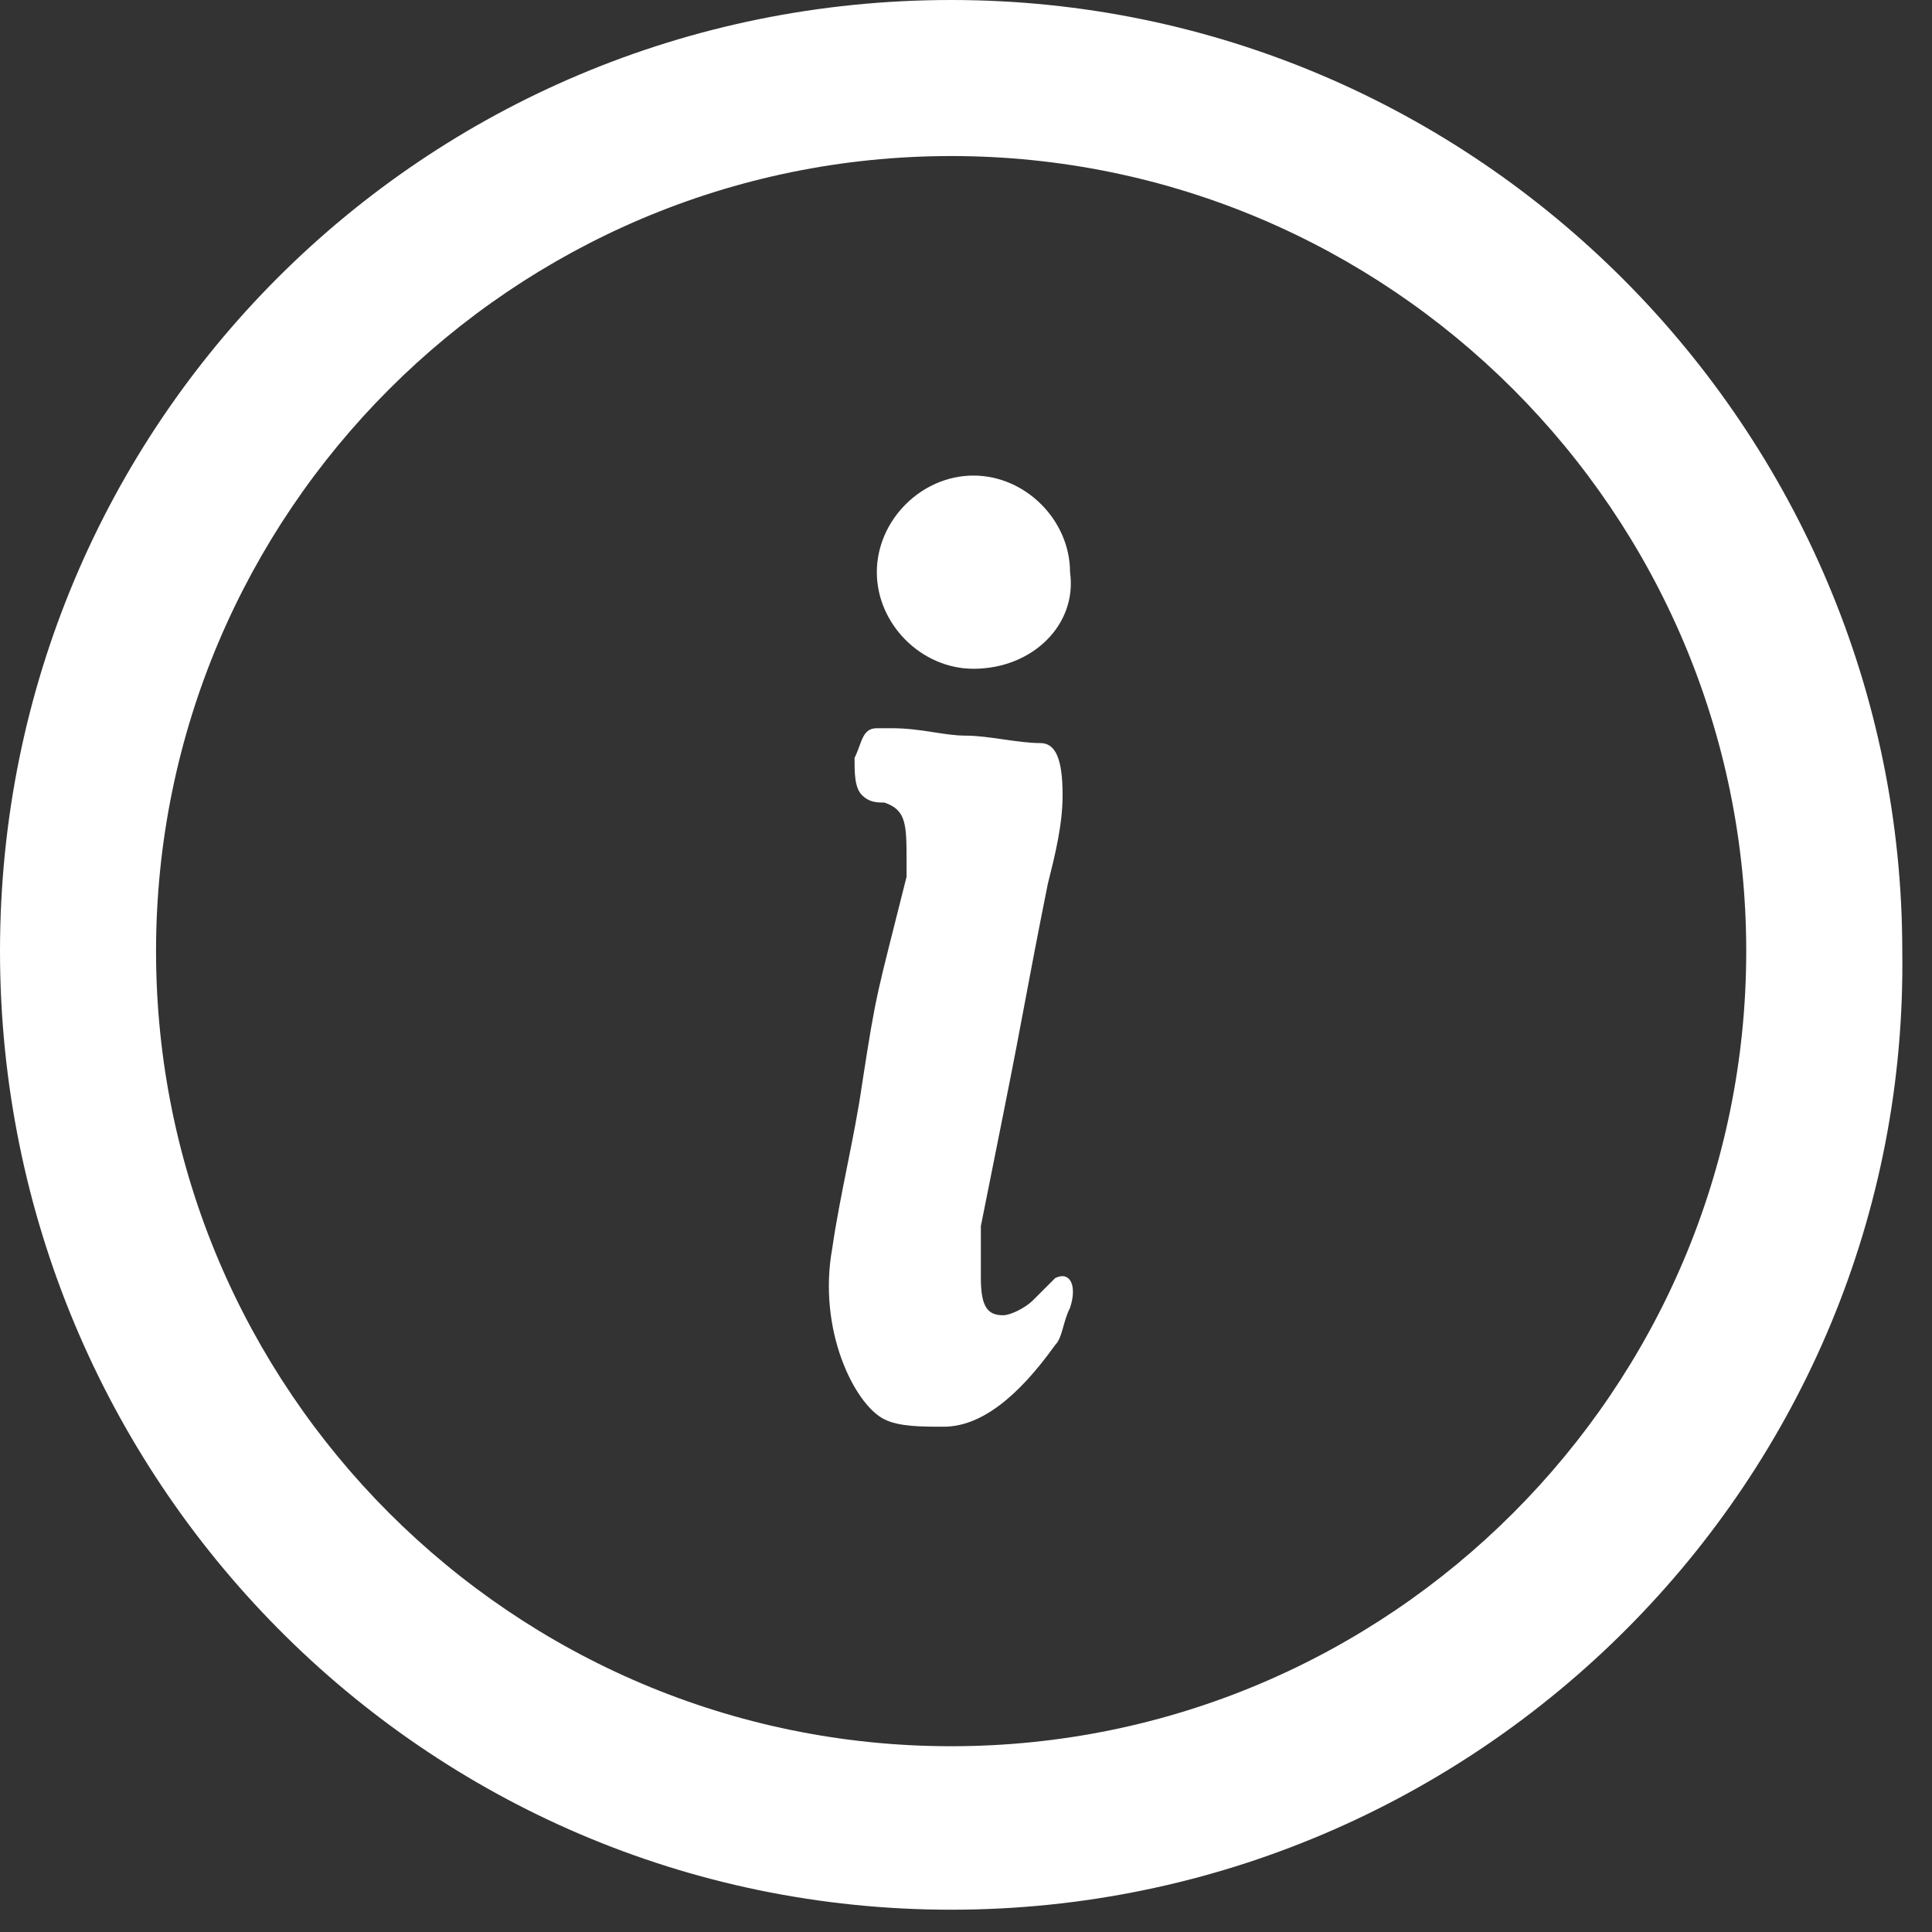 <?xml version="1.0" encoding="utf-8"?>
<!-- Generator: Adobe Illustrator 21.1.0, SVG Export Plug-In . SVG Version: 6.00 Build 0)  -->
<svg version="1.1" id="Layer_1" xmlns="http://www.w3.org/2000/svg" xmlns:xlink="http://www.w3.org/1999/xlink" x="0px" y="0px"
	 viewBox="0 0 26 26" style="enable-background:new 0 0 26 26;" xml:space="preserve">
<rect x="0" y="0" width="26" height="26" fill="#333333" stroke="none"/>
<style type="text/css">
	.st0{fill:#FFFFFF;}
</style>
<title>Group 7</title>
<desc>Created with Sketch.</desc>
<g id="Stroke-1">
	<path class="st0" d="M12.8,25.7C5.7,25.7,0,19.9,0,12.8C0,5.7,5.7,0,12.8,0c7.1,0,12.8,5.8,12.8,12.8
		C25.7,19.9,19.9,25.7,12.8,25.7z M12.8,2.1C6.9,2.1,2.1,6.9,2.1,12.8c0,5.9,4.8,10.7,10.7,10.7c5.9,0,10.7-4.8,10.7-10.7
		C23.5,6.9,18.7,2.1,12.8,2.1z"/>
</g>
<path id="Fill-3" class="st0" d="M13.1,9c-0.7,0-1.3-0.6-1.3-1.3c0-0.7,0.6-1.3,1.3-1.3c0.7,0,1.3,0.6,1.3,1.3
	C14.5,8.4,13.9,9,13.1,9"/>
<path id="Fill-5" class="st0" d="M11.6,14.6c-0.1,0.7-0.3,1.5-0.4,2.2c-0.2,1.1,0.3,2.1,0.7,2.3c0.2,0.1,0.5,0.1,0.8,0.1
	c0.5,0,1-0.4,1.5-1.1c0.1-0.1,0.1-0.3,0.2-0.5c0.1-0.3,0-0.5-0.2-0.4c-0.1,0.1-0.2,0.2-0.3,0.3c-0.1,0.1-0.3,0.2-0.4,0.2
	c-0.2,0-0.3-0.1-0.3-0.5c0-0.2,0-0.5,0-0.7c0.1-0.5,0.2-1,0.3-1.5c0.3-1.5,0.3-1.6,0.6-3.1c0.1-0.4,0.2-0.8,0.2-1.2
	c0-0.5-0.1-0.7-0.3-0.7c-0.3,0-0.7-0.1-1-0.1c-0.3,0-0.6-0.1-1-0.1c-0.1,0-0.2,0-0.2,0c-0.2,0-0.2,0.2-0.3,0.4c0,0.2,0,0.4,0.1,0.5
	c0.1,0.1,0.2,0.1,0.3,0.1c0.3,0.1,0.3,0.3,0.3,0.8c0,0.1,0,0.2,0,0.2C11.8,13.4,11.8,13.3,11.6,14.6"/>
</svg>
